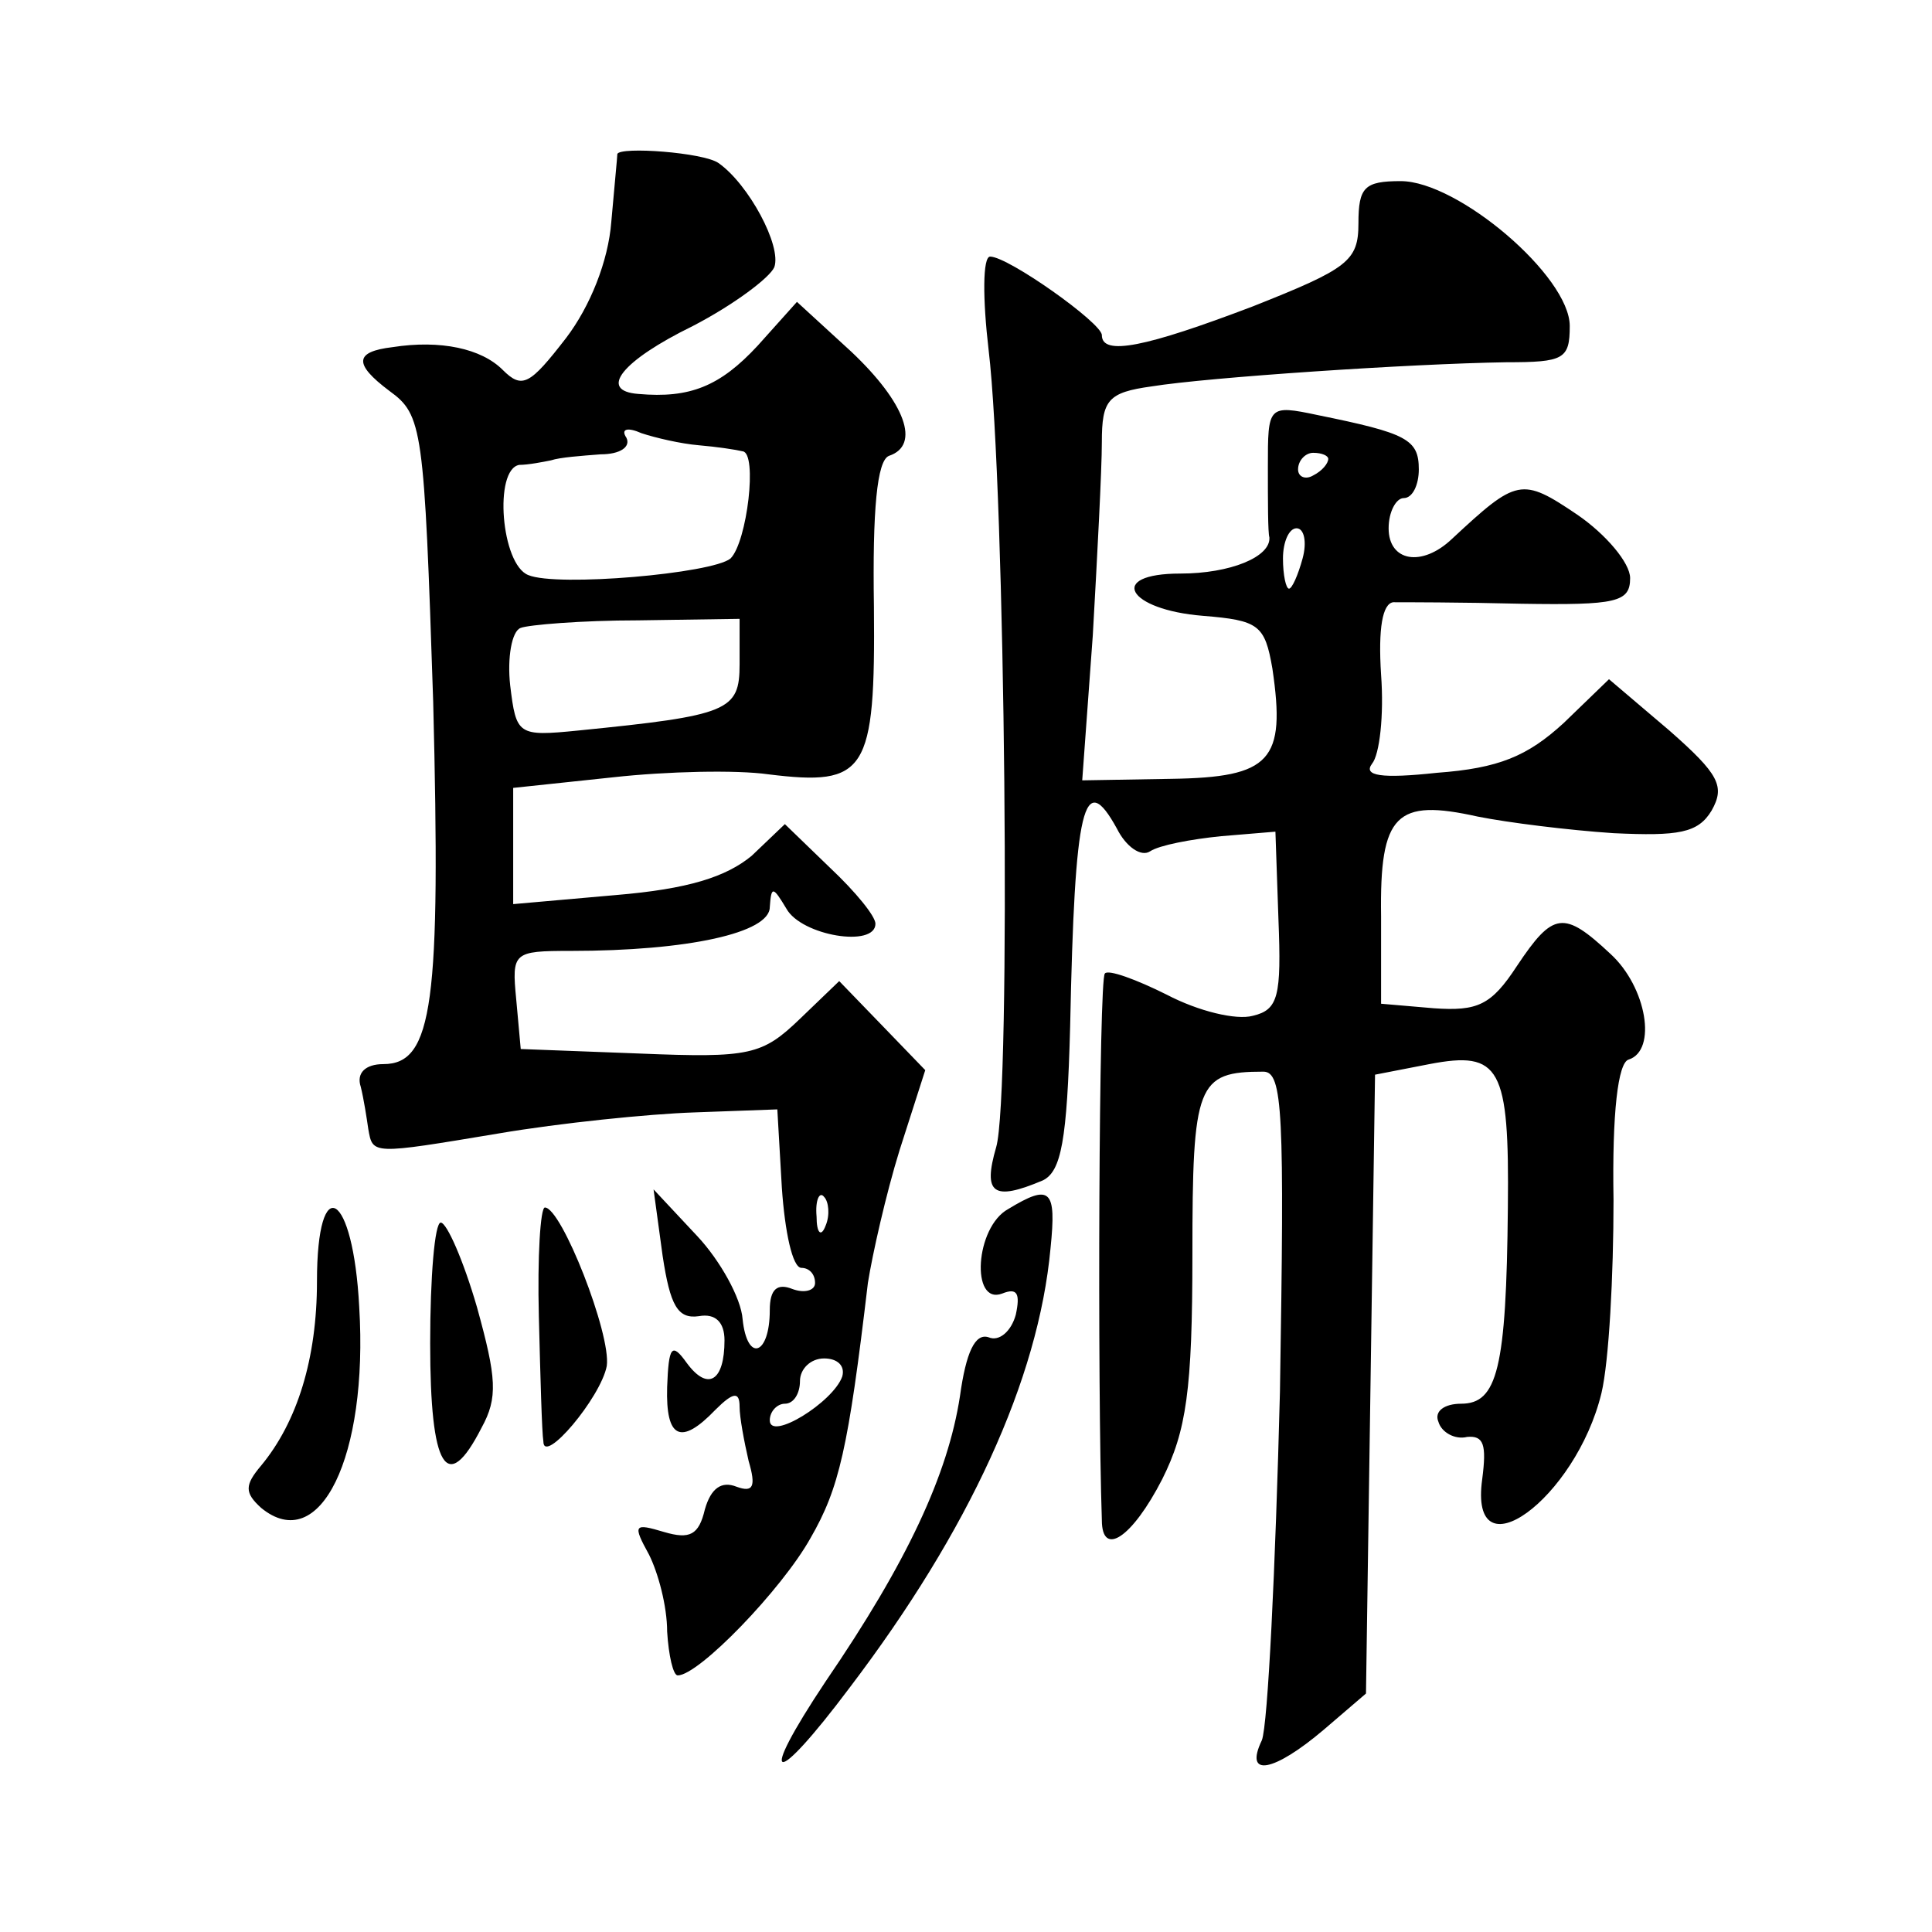 <?xml version="1.0" standalone="no"?>
<!DOCTYPE svg PUBLIC "-//W3C//DTD SVG 20010904//EN"
 "http://www.w3.org/TR/2001/REC-SVG-20010904/DTD/svg10.dtd">
<svg version="1.0" xmlns="http://www.w3.org/2000/svg"
 width="128pt" height="128pt" viewBox="0 0 128 128"
 preserveAspectRatio="xMidYMid meet">
<g transform="translate(0,128) scale(0.1,-0.1)"
fill="#0" stroke="none">
<path d="M409 1178 c0 -2 -2 -22 -4 -45 -2 -26 -14 -56 -30 -77 -24 -31 -29 -34
-42 -21 -14 14 -41 20 -73 15 -25 -3 -26 -11 -2 -29 22 -16 23 -24 29 -206 5 -199
0 -240 -33 -240 -12 0 -18 -6 -15 -15 2 -8 4 -21 5 -28 3 -17 2 -17 86 -3 41 7
100 13 130 14 l55 2 3 -52 c2 -29 7 -53 13 -53 5 0 9 -4 9 -10 0 -5 -7 -7 -15 -4
-10 4 -15 0 -15 -14 0 -30 -15 -35 -18 -6 -1 14 -15 39 -30 55 l-29 31 6 -44 c5
-33 10 -42 24 -40 11 2 17 -4 17 -16 0 -27 -11 -34 -25 -15 -10 14 -12 11 -13 -16
-1 -34 9 -39 32 -15 12 12 16 12 16 2 0 -7 3 -23 6 -36 5 -17 3 -21 -8 -17 -10
4 -17 -1 -21 -15 -4 -17 -10 -20 -27 -15 -20 6 -21 5 -10 -15 6 -12 12 -34 12 -51
1 -16 4 -29 7 -29 14 0 69 57 88 91 19 33 25 59 38 169 3 19 12 59 21 88 l17 53
-28 29 -29 30 -26 -25 c-25 -24 -33 -26 -106 -23 l-79 3 -3 33 c-3 31 -2 32 36
32 78 0 132 12 132 29 1 14 2 14 11 -1 10 -18 59 -26 59 -10 0 5 -13 21 -30 37
l-30 29 -22 -21 c-17 -14 -42 -22 -90 -26 l-68 -6 0 39 0 38 66 7 c36 4 82 5 103
2 65 -8 71 1 70 111 -1 64 2 97 10 100 21 7 11 35 -25 69 l-36 33 -26 -29 c-25
-27 -45 -35 -79 -32 -27 2 -11 22 36 45 27 14 51 32 54 39 5 14 -17 55 -37 69 -10
7 -65 11 -67 6z m54 -193 c12 -1 25 -3 29 -4 10 -1 3 -60 -8 -71 -12 -10 -115 -19
-134 -11 -18 7 -23 70 -6 73 6 0 16 2 21 3 6 2 20 3 33 4 13 0 20 5 17 11 -4 6
1 7 10 3 9 -3 26 -7 38 -8z m27 -145 c0 -31 -7 -34 -107 -44 -40 -4 -41 -3 -45
30 -2 18 1 36 7 38 5 2 40 5 78 5 l67 1 0 -30z m57 -372 c-3 -8 -6 -5 -6 6 -1 11
2 17 5 13 3 -3 4 -12 1 -19z m11 -100 c-6 -17 -48 -43 -48 -29 0 6 5 11 10 11 6
0 10 7 10 15 0 8 7 15 16 15 9 0 14 -5 12 -12z M900 1132 c0 -25 -7 -30 -70 -55
-71 -27 -100 -33 -100 -19 0 8 -62 52 -74 52 -5 0 -5 -28 -1 -62 11 -92 15 -494
5 -528 -9 -31 -2 -36 31 -22 12 6 16 26 18 102 3 147 9 171 31 131 6 -12 16 -19
22 -15 6 4 27 8 47 10 l36 3 2 -58 c2 -51 0 -60 -17 -64 -11 -3 -36 3 -57 14 -20
10 -39 17 -41 14 -4 -3 -5 -273 -2 -362 0 -25 20 -12 40 27 16 32 20 59 20 149
0 113 3 121 47 121 13 0 14 -27 11 -212 -3 -117 -8 -221 -12 -231 -12 -25 8 -21
41 7 l28 24 3 205 3 205 36 7 c47 9 53 -2 52 -95 -1 -107 -7 -130 -31 -130 -11
0 -18 -5 -15 -12 2 -7 11 -12 19 -10 11 1 13 -5 10 -28 -9 -65 62 -13 79 57 5 21
8 78 8 128 -1 58 3 91 10 93 19 6 12 48 -12 70 -31 29 -38 28 -62 -8 -17 -26 -26
-30 -55 -28 l-35 3 0 58 c-1 68 10 78 64 66 20 -4 60 -9 90 -11 43 -2 56 0 65 15
9 16 5 24 -28 53 l-40 34 -30 -29 c-24 -22 -43 -30 -84 -33 -37 -4 -49 -2 -43 6
5 6 8 32 6 59 -2 31 1 47 8 48 7 0 45 0 85 -1 63 -1 72 1 72 17 0 10 -16 29 -35
42 -37 25 -40 24 -83 -16 -20 -19 -42 -15 -42 7 0 11 5 20 10 20 6 0 10 9 10 19
0 20 -8 24 -67 36 -33 7 -33 6 -33 -34 0 -23 0 -44 1 -47 1 -13 -26 -24 -59 -24
-49 0 -35 -24 15 -28 37 -3 41 -6 46 -35 9 -61 -1 -72 -67 -73 l-59 -1 7 96 c3
53 6 110 6 128 0 28 4 33 33 37 37 6 171 15 235 16 38 0 42 2 42 24 0 33 -74 96
-112 96 -24 0 -28 -4 -28 -28z m-20 -156 c0 -3 -4 -8 -10 -11 -5 -3 -10 -1 -10
4 0 6 5 11 10 11 6 0 10 -2 10 -4z m-17 -66 c-3 -11 -7 -20 -9 -20 -2 0 -4 9 -4
20 0 11 4 20 9 20 5 0 7 -9 4 -20z M668 479 c-22 -12 -25 -64 -4 -56 10 4 12 0
9 -14 -3 -11 -11 -18 -18 -15 -9 3 -15 -10 -19 -39 -8 -52 -35 -110 -89 -189 -46
-69 -35 -72 16 -4 79 104 125 204 133 291 4 39 0 43 -28 26z M210 431 c0 -51 -13
-93 -37 -122 -11 -13 -11 -18 0 -28 39 -32 71 34 65 133 -4 77 -28 91 -28 17z M357
408 c1 -40 2 -77 3 -83 0 -16 38 29 42 50 3 21 -30 105 -41 105 -3 0 -5 -33 -4
-72z M285 390 c0 -83 11 -101 34 -56 11 20 10 33 -3 80 -9 31 -20 56 -24 56 -4
0 -7 -36 -7 -80z"/>
</g>
</svg>
